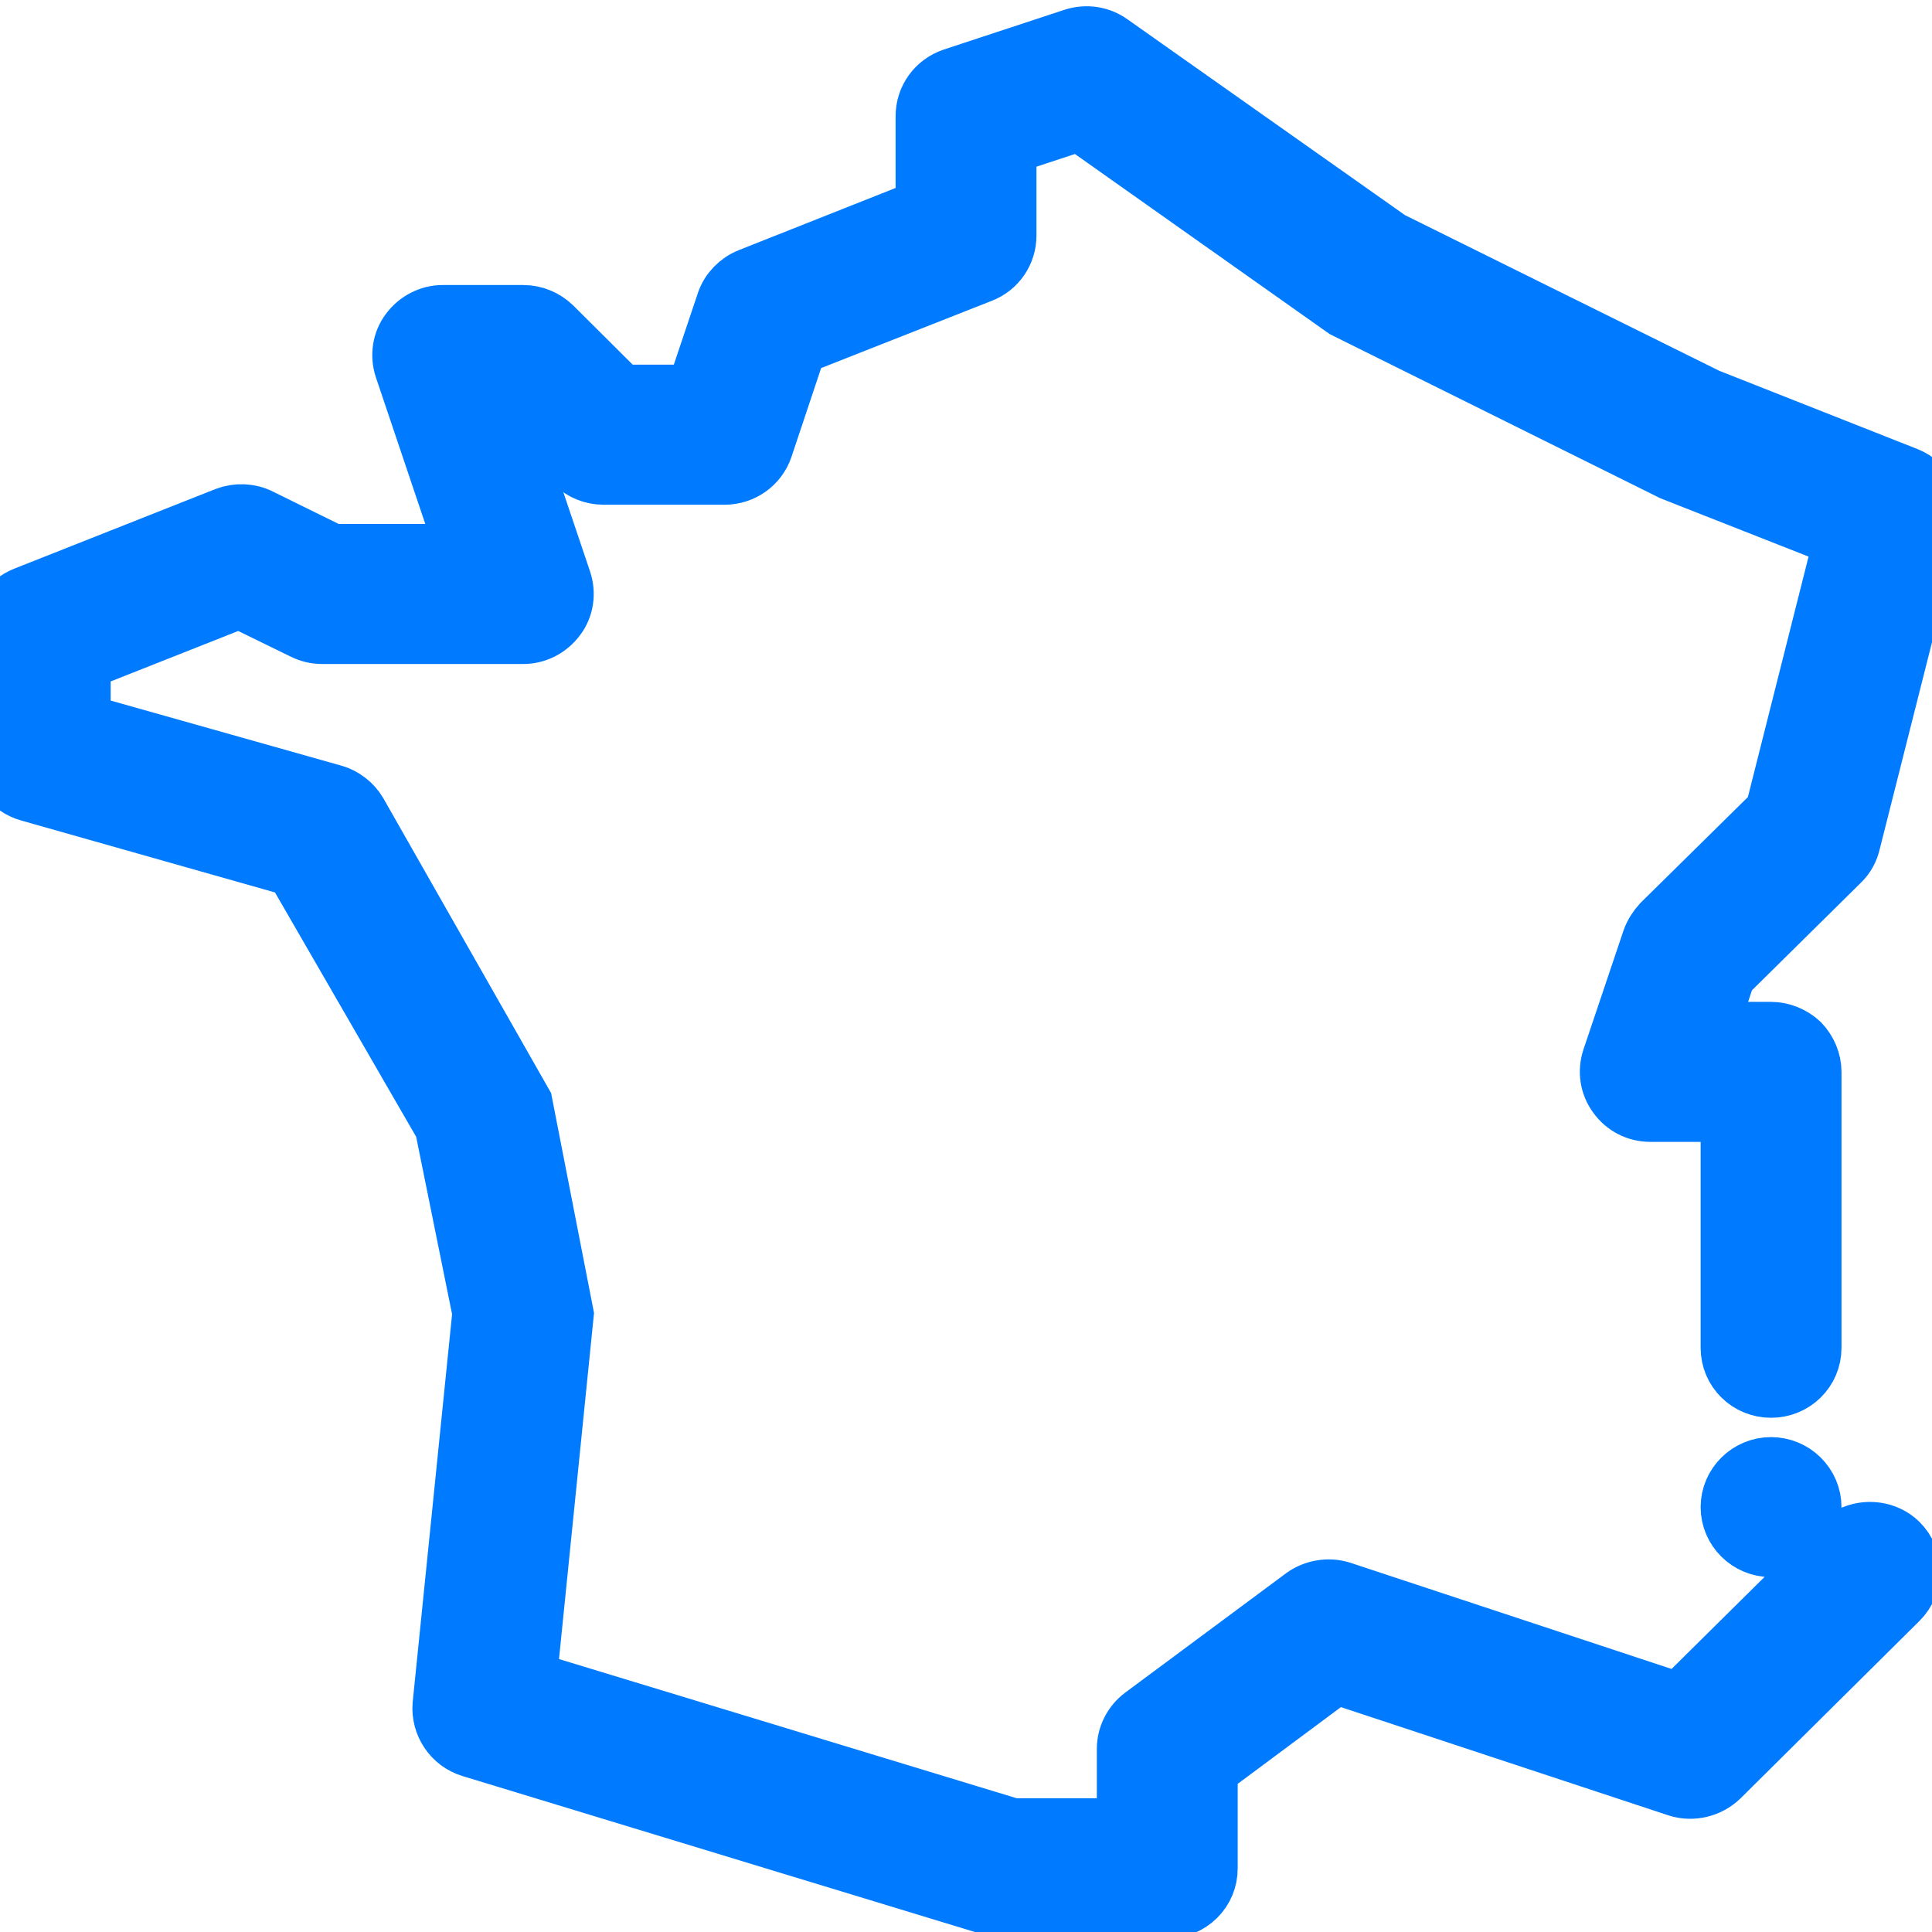 <svg width="32" height="32" viewBox="0 0 32 32" fill="none" xmlns="http://www.w3.org/2000/svg">
<path d="M28.581 16.131L28.261 17.094H29.334C29.507 17.094 29.681 17.167 29.808 17.285C29.927 17.41 30.001 17.582 30.001 17.754V22.324C30.001 22.693 29.701 22.983 29.334 22.983C28.967 22.983 28.668 22.693 28.668 22.324V18.413H27.334C27.121 18.413 26.921 18.314 26.794 18.136C26.667 17.964 26.634 17.747 26.701 17.542L27.367 15.564C27.401 15.471 27.461 15.379 27.528 15.306L29.401 13.46L30.548 8.915L27.701 7.794L22.281 5.103L17.887 1.997L16.667 2.399V3.903C16.667 4.173 16.501 4.418 16.247 4.516L13.2 5.717L12.634 7.412C12.541 7.682 12.287 7.86 12 7.86H10C9.82 7.86 9.654 7.794 9.527 7.669L8.393 6.541H8.26L9.3 9.627C9.367 9.832 9.334 10.056 9.207 10.221C9.08 10.393 8.88 10.498 8.667 10.498H5.333C5.226 10.498 5.127 10.472 5.033 10.426L3.967 9.905L1.333 10.947V11.982L5.52 13.163C5.68 13.209 5.827 13.321 5.913 13.466L8.653 18.281L9.334 21.77L8.72 27.838L16.767 30.285H18.667V28.966C18.667 28.761 18.767 28.563 18.933 28.438L21.6 26.459C21.773 26.334 22.006 26.294 22.213 26.36L27.82 28.214L30.5 25.562C30.548 25.514 30.605 25.477 30.665 25.448C30.913 25.324 31.236 25.361 31.44 25.562C31.567 25.688 31.634 25.853 31.634 26.024C31.634 26.202 31.567 26.367 31.44 26.493L28.474 29.434C28.294 29.605 28.027 29.671 27.787 29.592L22.12 27.719L20 29.295V30.944C20 31.123 19.933 31.287 19.807 31.412C19.68 31.538 19.514 31.604 19.334 31.604L16.474 31.577L7.807 28.939C7.5 28.847 7.307 28.549 7.333 28.24L7.993 21.743L7.367 18.65L4.886 14.356L0.487 13.109C0.2 13.03 0 12.767 0 12.476V10.497C0 10.233 0.167 9.983 0.42 9.884L3.753 8.565C3.926 8.499 4.133 8.505 4.3 8.591L5.493 9.178H7.74L6.7 6.091C6.633 5.887 6.667 5.662 6.793 5.498C6.92 5.326 7.12 5.221 7.333 5.221H8.667C8.847 5.221 9.014 5.293 9.14 5.412L10.273 6.54H11.52L12.034 5.01C12.094 4.831 12.24 4.68 12.421 4.608L15.334 3.453V1.923C15.334 1.639 15.514 1.389 15.787 1.296L17.787 0.637C17.994 0.571 18.214 0.604 18.387 0.729L23.014 3.994L28.274 6.599L31.581 7.905C31.887 8.03 32.061 8.36 31.98 8.676L30.647 13.952C30.62 14.071 30.561 14.177 30.474 14.262L28.581 16.131ZM29.334 24.303C28.967 24.303 28.668 24.6 28.668 24.963C28.668 25.325 28.967 25.622 29.334 25.622C29.612 25.622 29.851 25.452 29.951 25.212C29.983 25.135 30.001 25.051 30.001 24.963C30.001 24.6 29.701 24.303 29.334 24.303Z" fill="#007BFF" stroke="#007BFF"/>
</svg>
